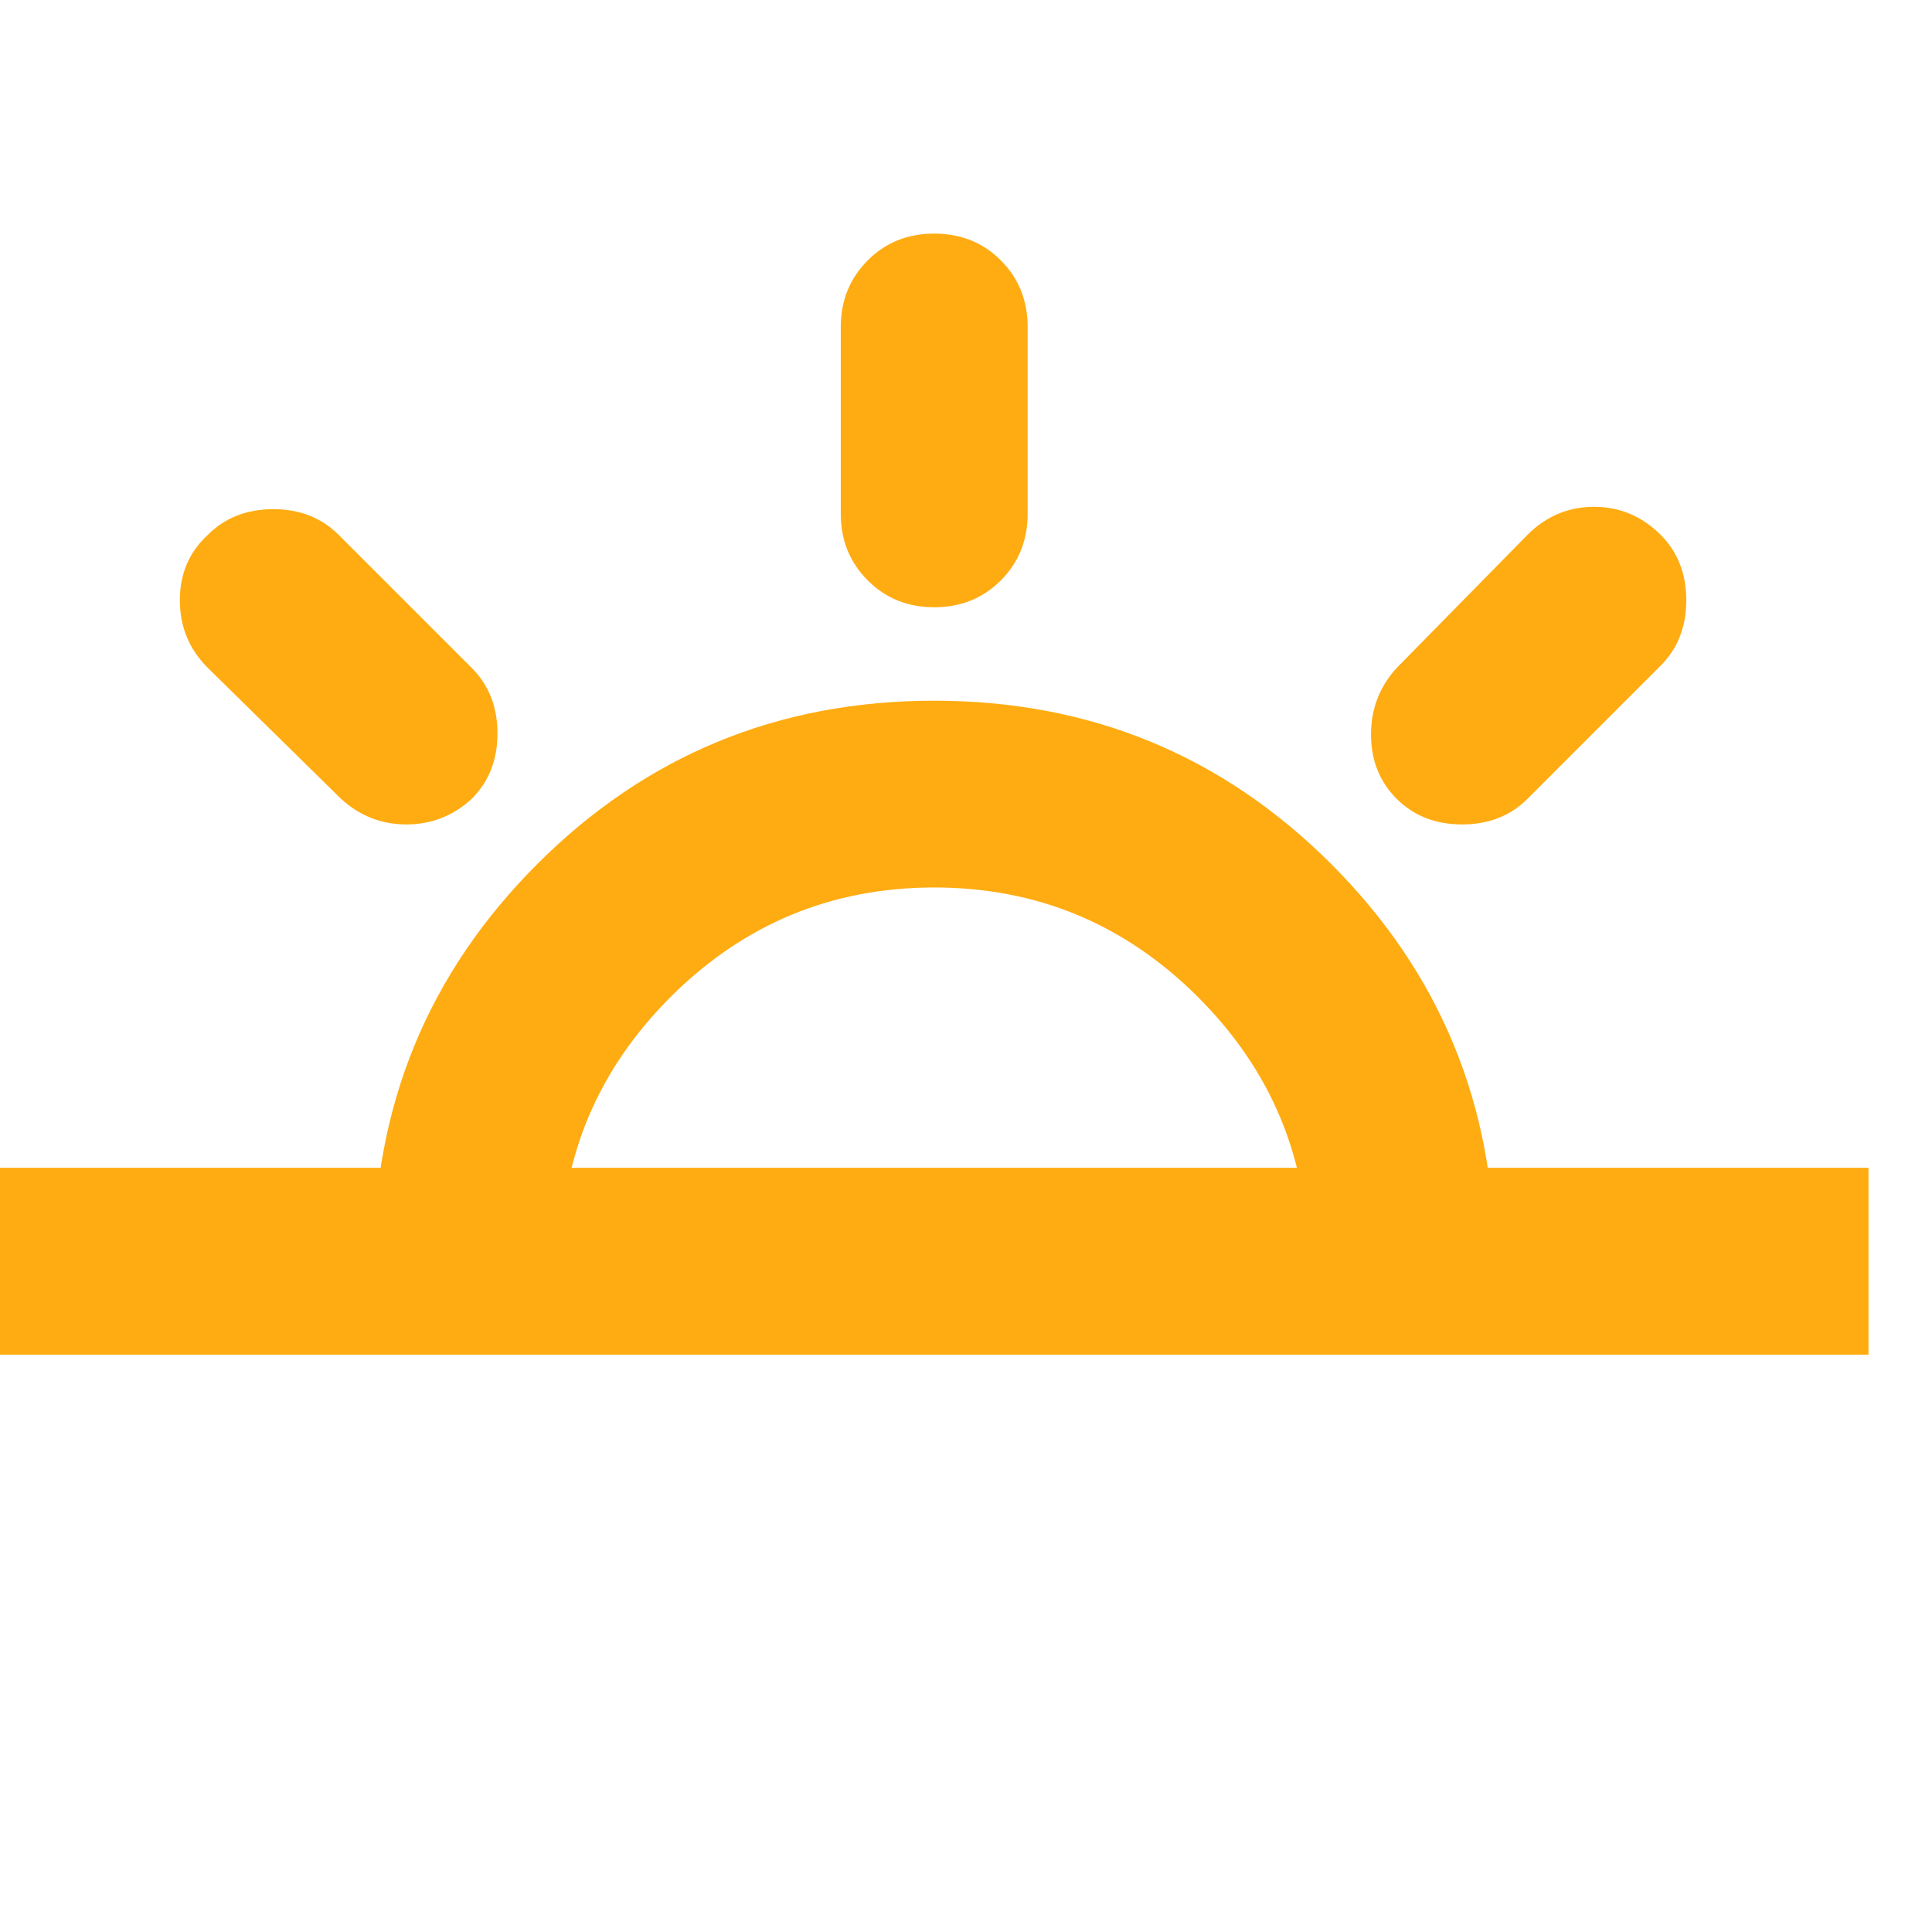 <?xml version="1.0" encoding="utf-8"?>
<svg xmlns="http://www.w3.org/2000/svg" fill="none" height="100%" overflow="visible" preserveAspectRatio="none" style="display: block;" viewBox="0 0 22 22" width="100%">
<g clip-path="url(#clip0_0_3553)" id="Morning">
<path d="M5.319 15.239C5.018 15.239 4.765 15.403 4.561 15.199C4.357 14.995 4.255 15.009 4.255 14.707V14.362C4.255 12.589 4.876 11.082 6.117 9.84C7.358 8.599 8.865 7.979 10.638 7.979C12.411 7.979 13.918 8.599 15.16 9.84C16.401 11.082 17.021 12.589 17.021 14.362V14.707C17.021 15.009 16.919 14.995 16.715 15.199C16.511 15.403 16.259 15.239 15.957 15.239C15.656 15.239 15.404 15.403 15.2 15.199C14.996 14.995 14.894 15.009 14.894 14.707V14.362C14.894 13.191 14.477 12.19 13.644 11.356C12.81 10.523 11.809 10.106 10.638 10.106C9.468 10.106 8.466 10.523 7.633 11.356C6.8 12.19 6.383 13.191 6.383 14.362V14.707C6.383 15.009 6.281 14.995 6.078 15.199C5.873 15.403 5.621 15.239 5.319 15.239ZM10.638 6.915C10.337 6.915 10.084 6.813 9.881 6.609C9.677 6.405 9.574 6.153 9.574 5.851V3.723C9.574 3.422 9.677 3.169 9.881 2.965C10.084 2.761 10.337 2.66 10.638 2.66C10.94 2.66 11.193 2.761 11.397 2.965C11.6 3.169 11.702 3.422 11.702 3.723V5.851C11.702 6.153 11.6 6.405 11.397 6.609C11.193 6.813 10.94 6.915 10.638 6.915ZM15.904 9.096C15.709 8.901 15.612 8.657 15.612 8.364C15.612 8.072 15.709 7.819 15.904 7.606L17.394 6.09C17.606 5.878 17.859 5.771 18.151 5.771C18.444 5.771 18.697 5.878 18.91 6.09C19.105 6.286 19.202 6.534 19.202 6.835C19.202 7.137 19.105 7.385 18.91 7.58L17.394 9.096C17.199 9.291 16.95 9.388 16.649 9.388C16.348 9.388 16.099 9.291 15.904 9.096ZM3.883 9.096L2.367 7.606C2.154 7.394 2.048 7.137 2.048 6.835C2.048 6.534 2.154 6.286 2.367 6.09C2.562 5.895 2.81 5.798 3.112 5.798C3.413 5.798 3.661 5.895 3.856 6.09L5.372 7.606C5.567 7.801 5.665 8.05 5.665 8.351C5.665 8.653 5.567 8.901 5.372 9.096C5.16 9.291 4.911 9.388 4.628 9.388C4.344 9.388 4.096 9.291 3.883 9.096ZM2.51532e-05 15.426C-0.301 15.426 -0.554 15.323 -0.757 15.119C-0.962 14.916 -1.064 14.663 -1.064 14.362C-1.064 14.06 -0.962 13.807 -0.757 13.603C-0.554 13.4 -0.301 13.298 2.51532e-05 13.298H21.277C21.578 13.298 21.831 13.4 22.035 13.603C22.239 13.807 22.34 14.06 22.34 14.362C22.34 14.663 22.239 14.916 22.035 15.119C21.831 15.323 21.578 15.426 21.277 15.426H2.51532e-05Z" fill="#FFAC12" id="Vector"/>
</g>
<defs>
<clipPath id="clip0_0_3553">
<rect fill="white" height="21.277" width="21.277"/>
</clipPath>
</defs>
</svg>